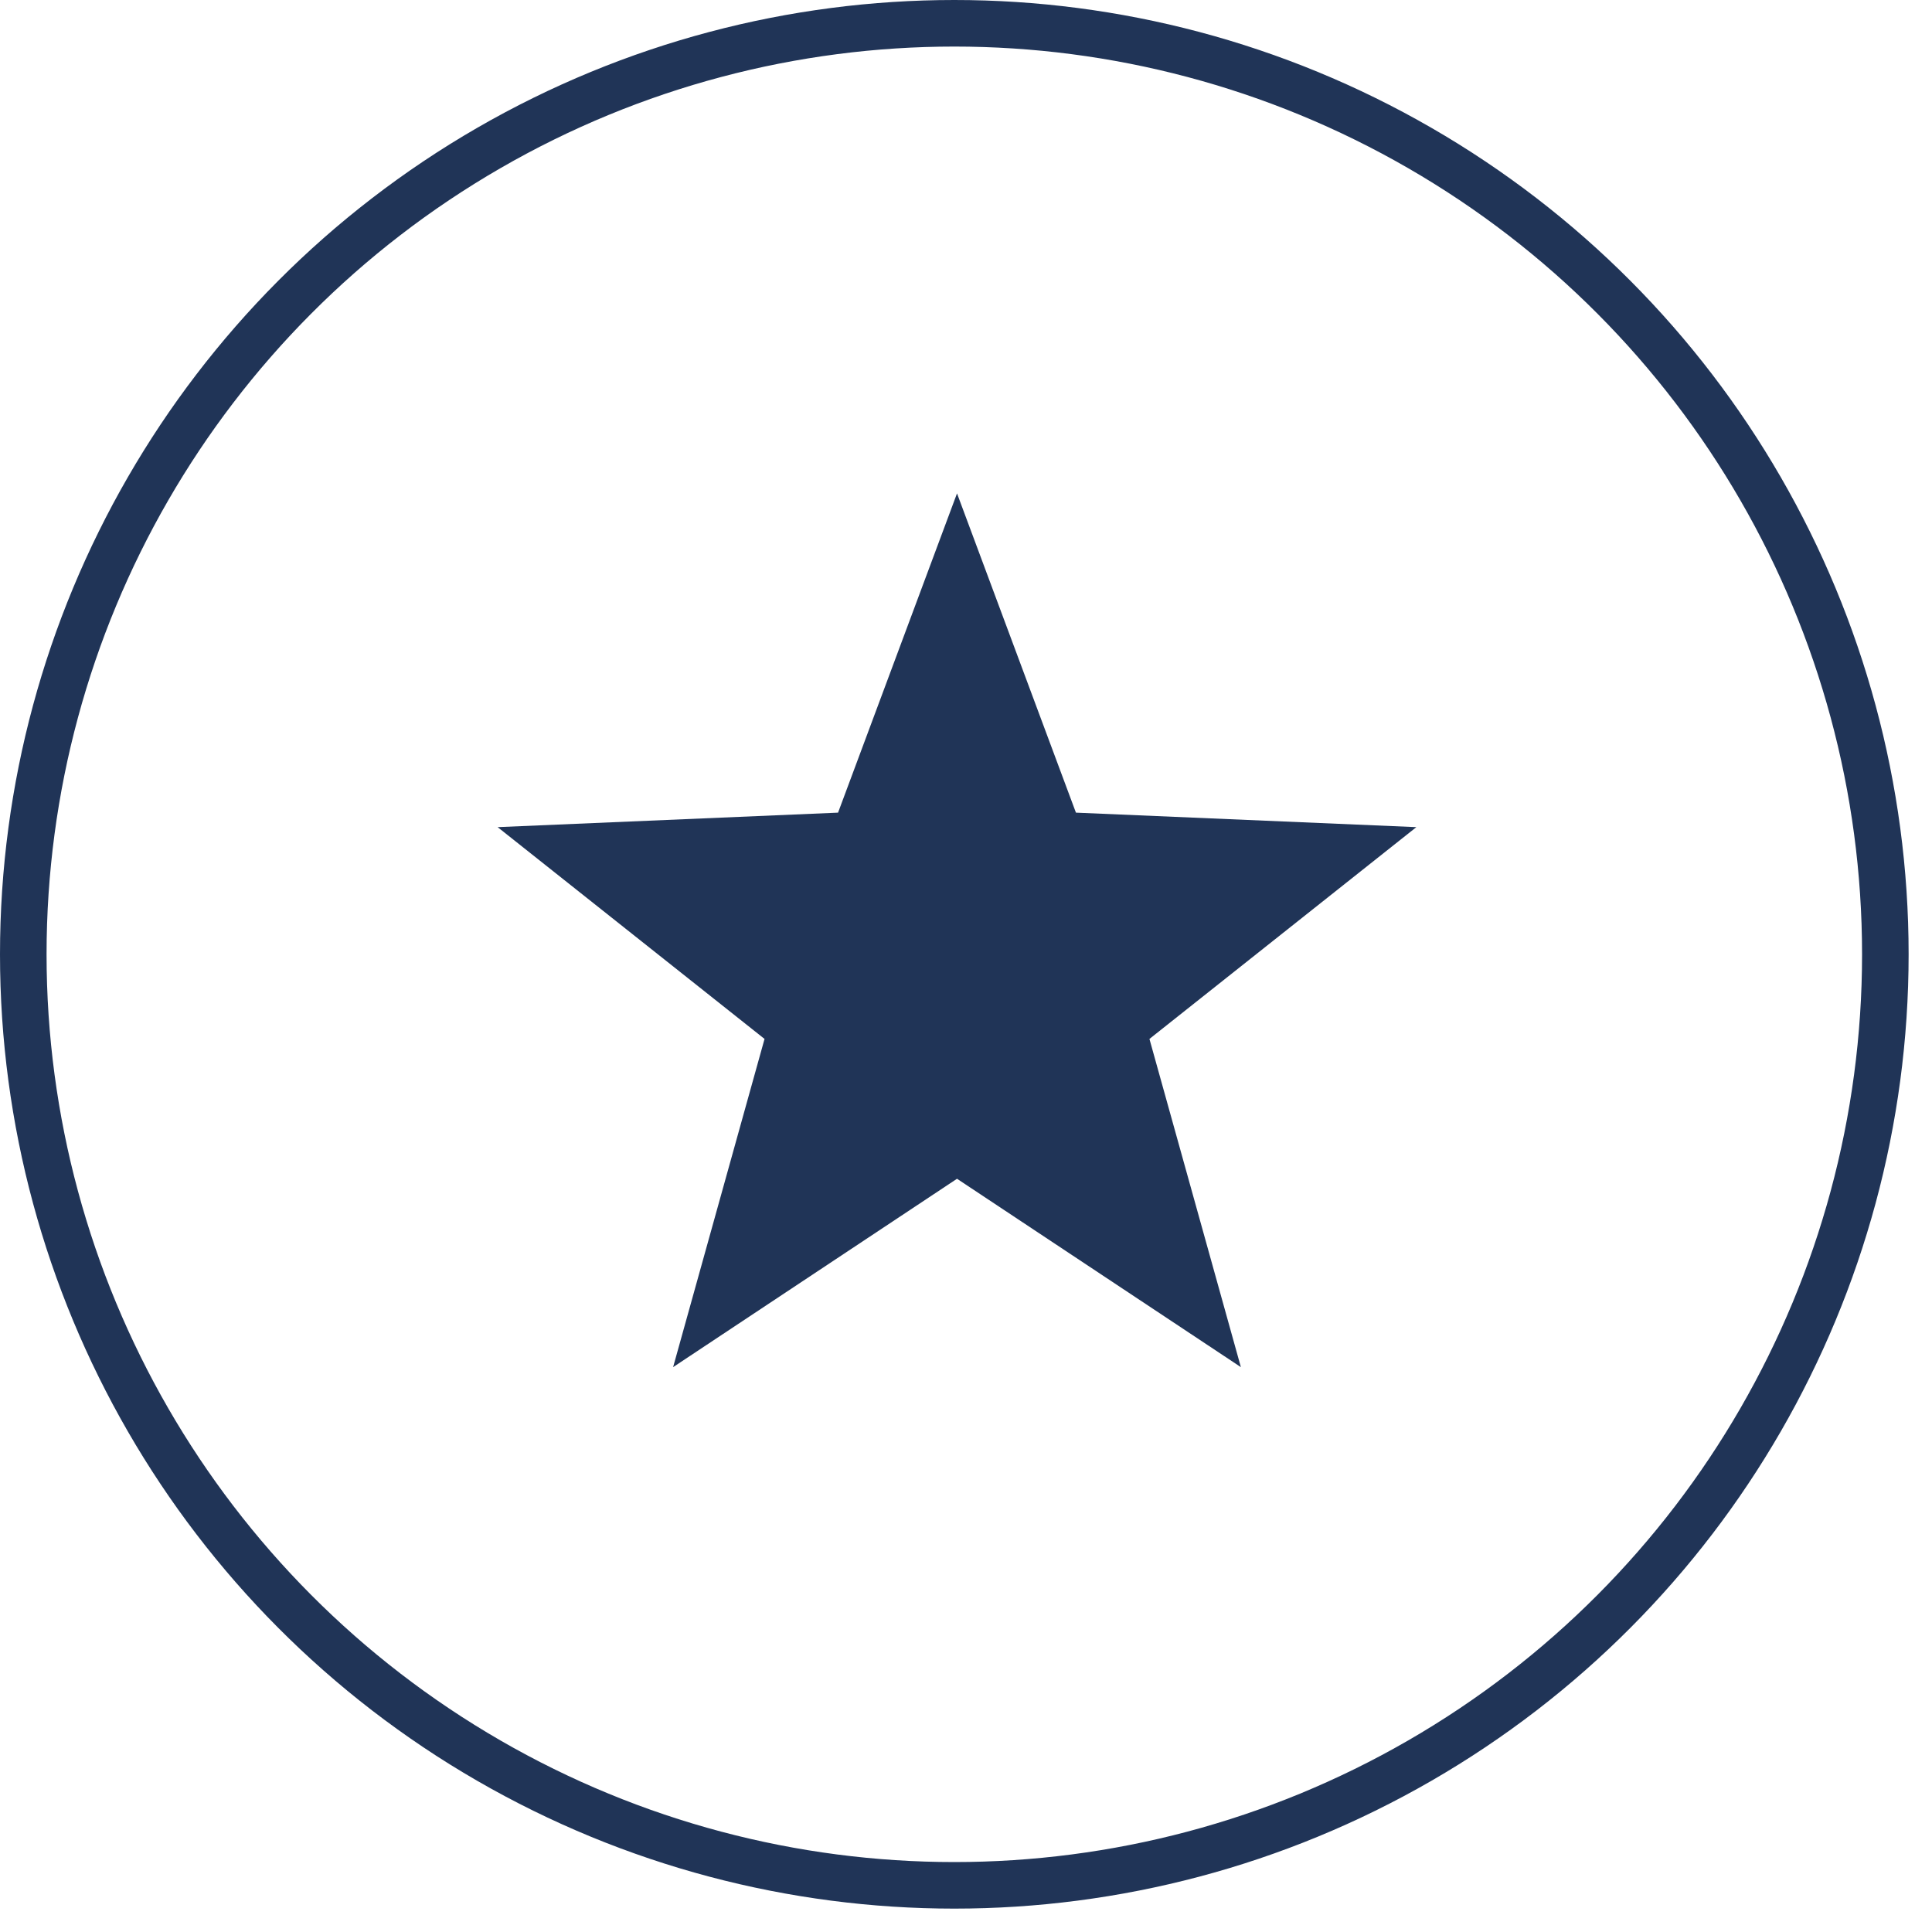 <?xml version="1.0" encoding="UTF-8"?> <svg xmlns="http://www.w3.org/2000/svg" width="40" height="40" viewBox="0 0 40 40" fill="none"><circle cx="19.758" cy="19.758" r="19.276" stroke="#203457" stroke-width="0.964"></circle><path d="M19.814 10.215L22.276 16.825L29.324 17.125L23.798 21.51L25.691 28.305L19.814 24.405L13.936 28.305L15.829 21.51L10.303 17.125L17.351 16.825L19.814 10.215Z" fill="#203457"></path></svg> 